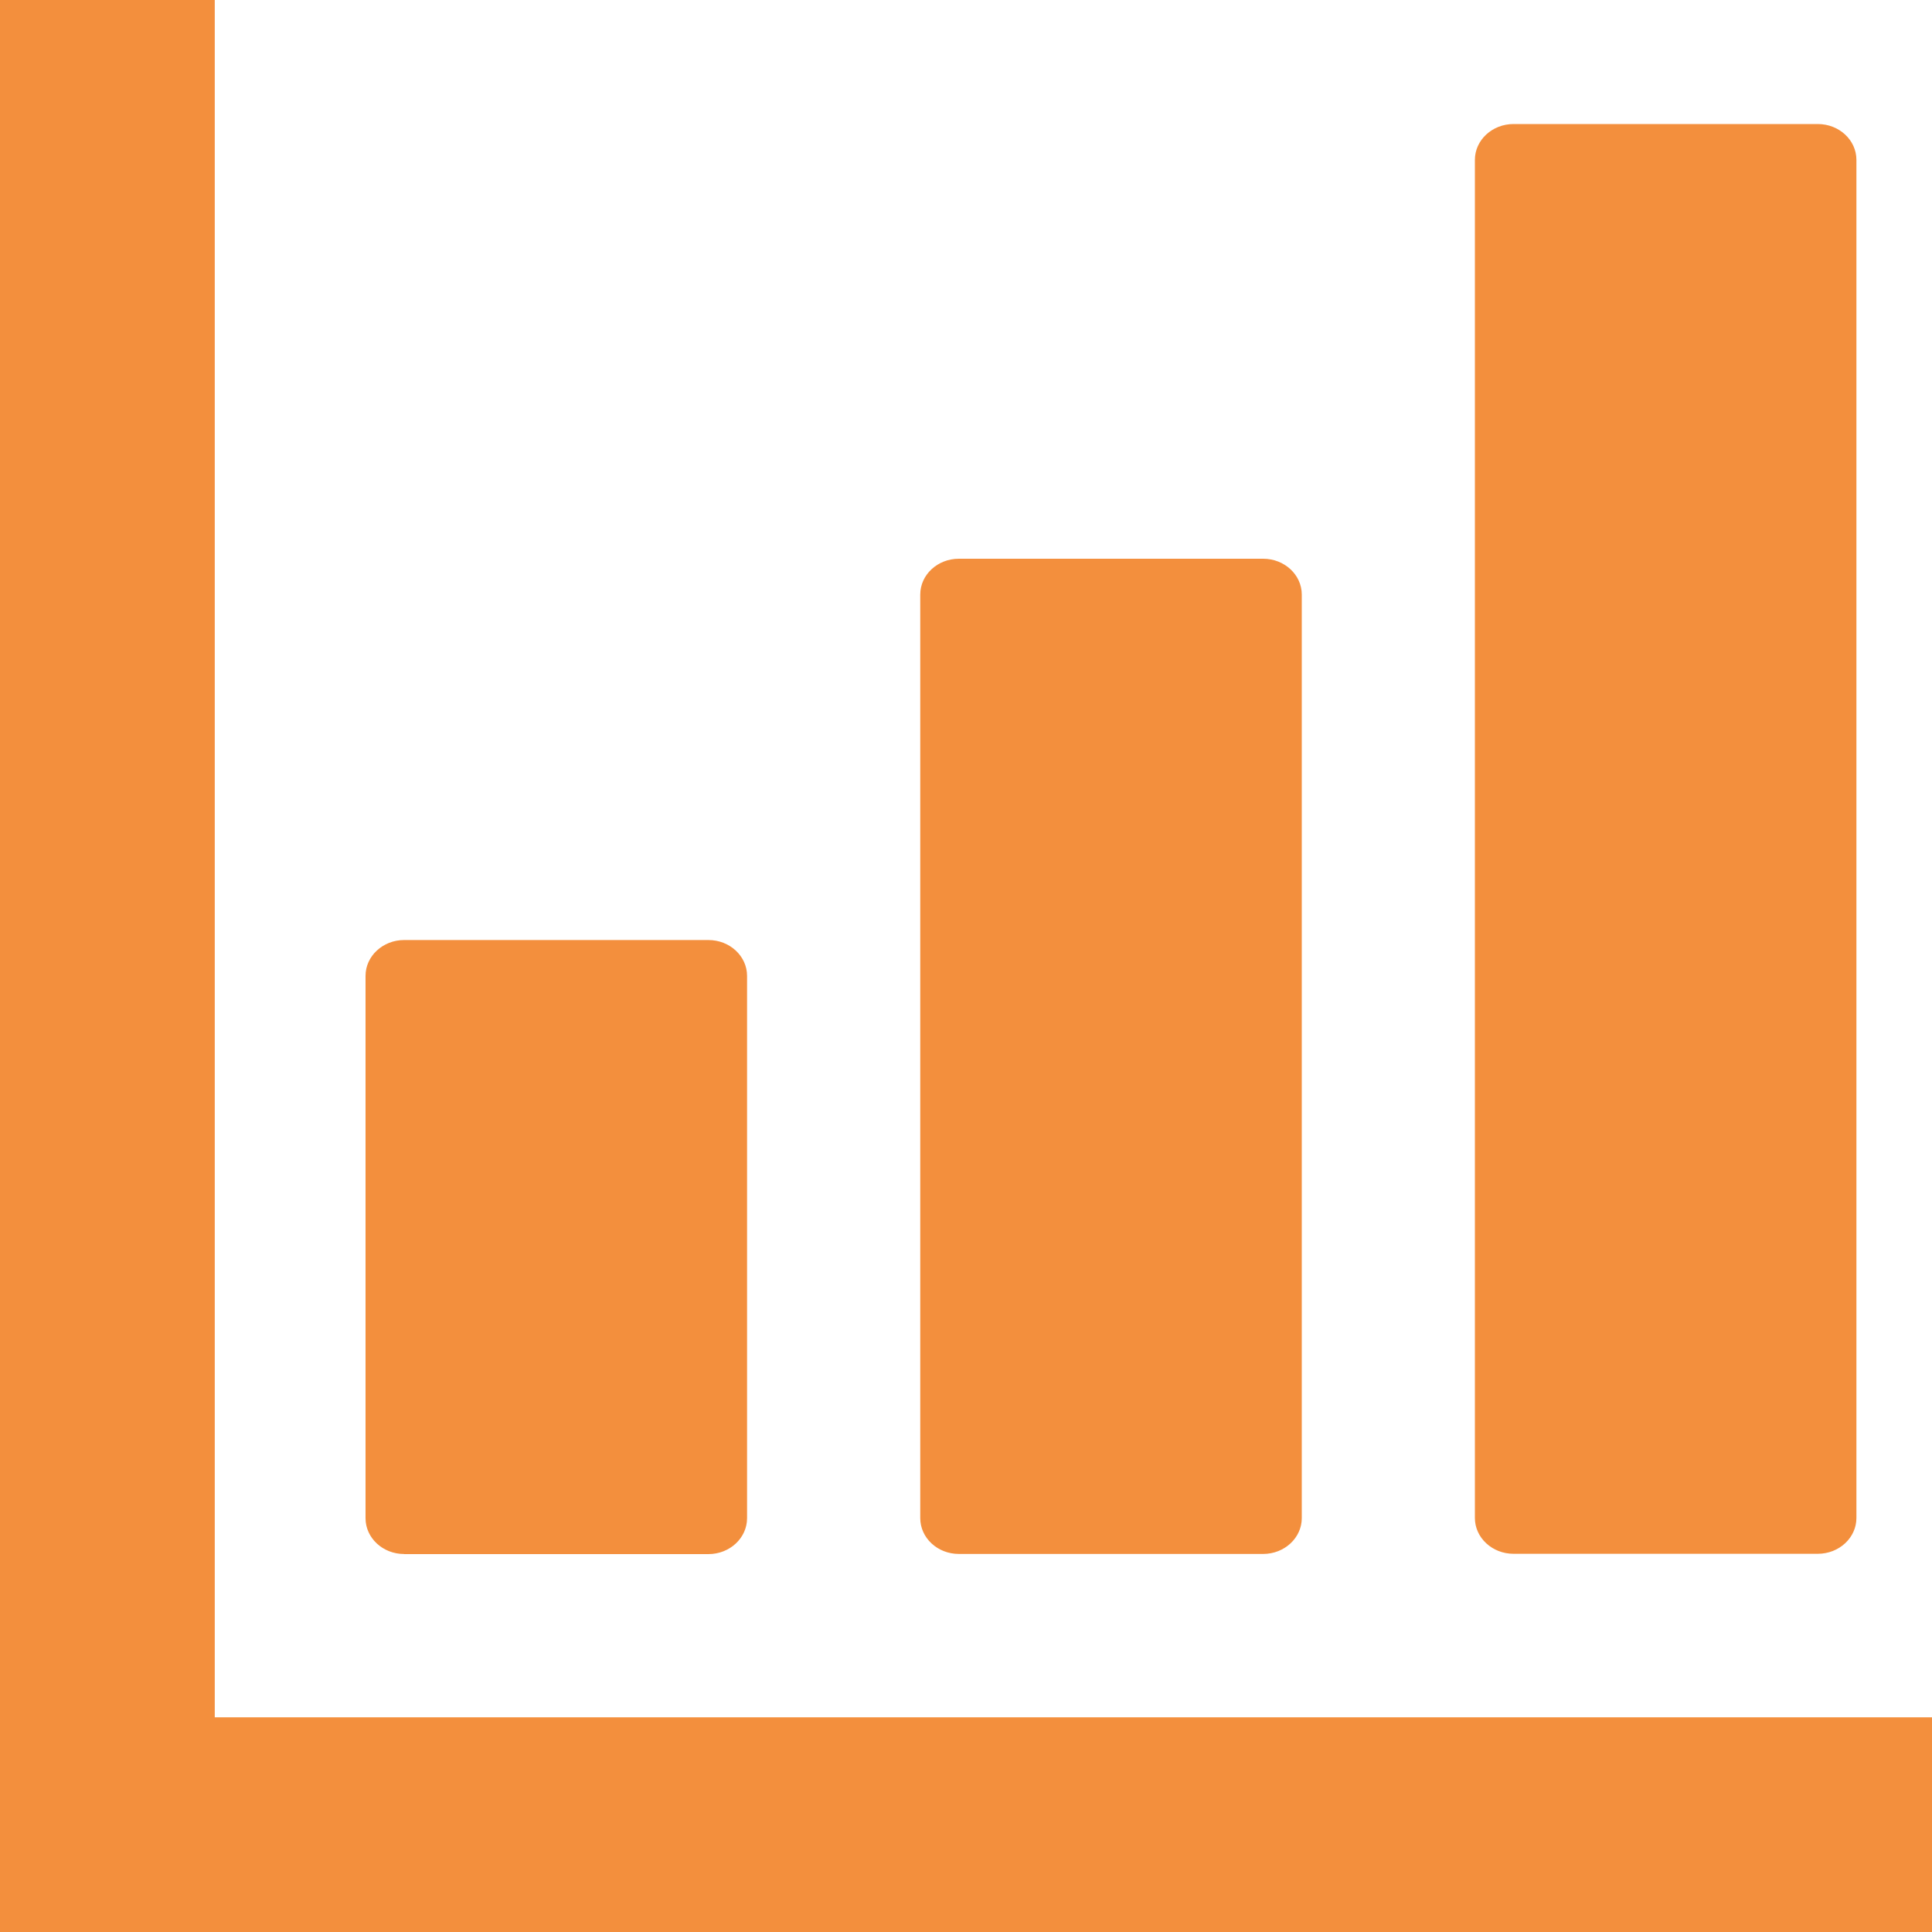 <svg xmlns="http://www.w3.org/2000/svg" width="25" height="25" fill="none"><g fill="#F38F3D" clip-path="url(#a)"><path d="M5.23 20.11h3.937c.276 0 .5-.208.5-.465v-7.017c0-.256-.224-.464-.5-.464H5.23c-.276 0-.5.208-.5.464v7.017c0 .257.224.464.5.464M12.408 20.108h3.937c.276 0 .5-.208.5-.464V7.694c0-.256-.224-.464-.5-.464h-3.937c-.277 0-.5.208-.5.464v11.95c0 .256.223.464.5.464M19.585 20.106h3.937c.277 0 .5-.208.5-.464V2.069c0-.256-.223-.464-.5-.464h-3.937c-.276 0-.5.208-.5.464v17.573c0 .256.224.464.5.464"/><path d="M24.19 22.222H2.779V0H0v25h25v-2.778z"/></g><defs><clipPath id="a"><path fill="#fff" d="M0 0h25v25H0z"/></clipPath></defs></svg>
